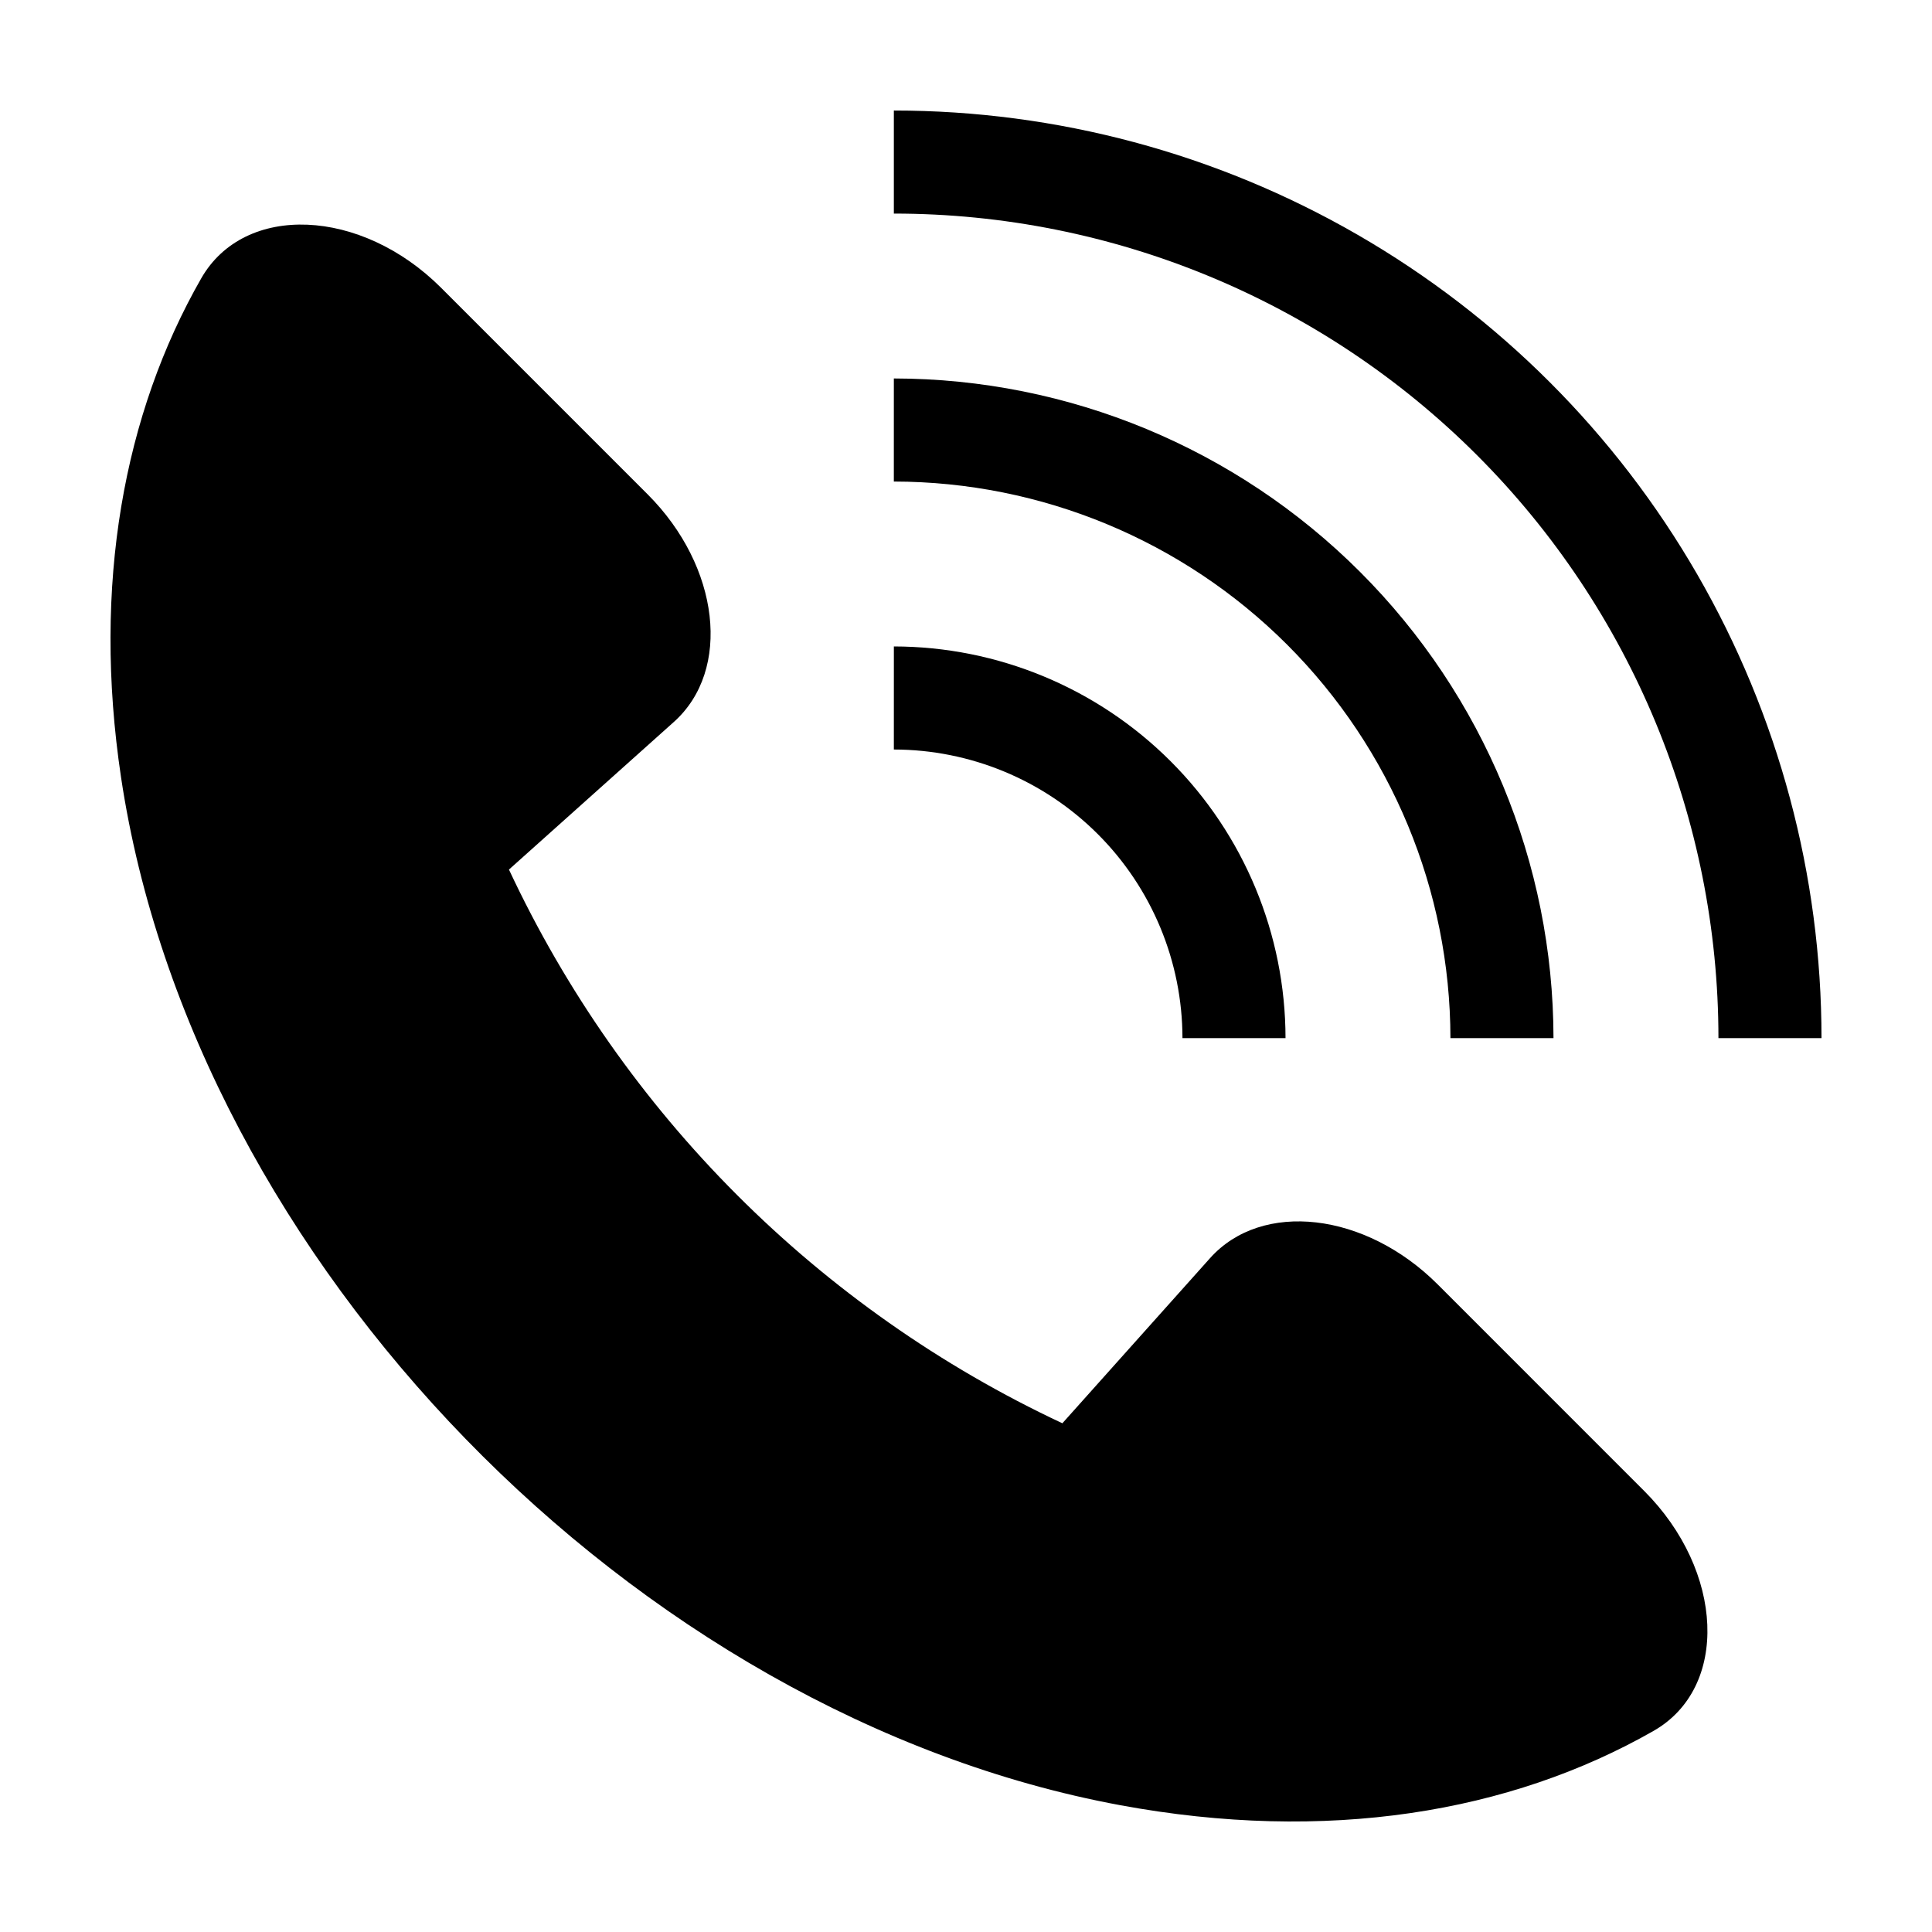 <?xml version="1.0" encoding="UTF-8"?>
<!-- Uploaded to: ICON Repo, www.svgrepo.com, Generator: ICON Repo Mixer Tools -->
<svg fill="#000000" width="800px" height="800px" version="1.1" viewBox="144 144 512 512" xmlns="http://www.w3.org/2000/svg">
 <g>
  <path d="m524.99 484.37c-19.152-19.152-46.578-22.309-60.32-6.941l-39.117 43.738-0.055-0.008v0.004c-64.539-30.242-116.42-82.164-146.62-146.72l43.703-39.121c15.355-13.746 12.195-41.168-6.949-60.316l-54.715-54.719c-21.191-21.191-52.098-22.598-63.59-2.519-20.531 35.887-28.895 81.234-21.254 132.2 19.215 128.23 136.05 248.58 264.76 272.42 54.688 10.129 103.33 2.043 141.38-19.684 20.102-11.477 18.703-42.402-2.496-63.602z"/>
  <path d="m380.88 173.29v27.312c57.953 0 113.54 23.023 154.52 64.004 40.98 40.977 64 96.559 64.004 154.51h27.312c0-43.152-11.359-85.543-32.938-122.91-21.574-37.371-52.609-68.406-89.98-89.98-37.371-21.578-79.762-32.934-122.91-32.934z"/>
  <path d="m528.38 419.11h27.312c-0.055-46.348-18.488-90.781-51.262-123.55-32.77-32.773-77.203-51.207-123.55-51.262l-0.004 27.316c39.105 0.047 76.598 15.602 104.25 43.25 27.652 27.652 43.207 65.145 43.254 104.25z"/>
  <path d="m380.88 342.63c20.277 0.023 39.715 8.09 54.055 22.426 14.34 14.34 22.406 33.781 22.43 54.059l27.316-0.004h-0.004c-0.031-27.52-10.977-53.902-30.438-73.359-19.457-19.457-45.84-30.406-73.355-30.438z"/>
 </g>
</svg>
